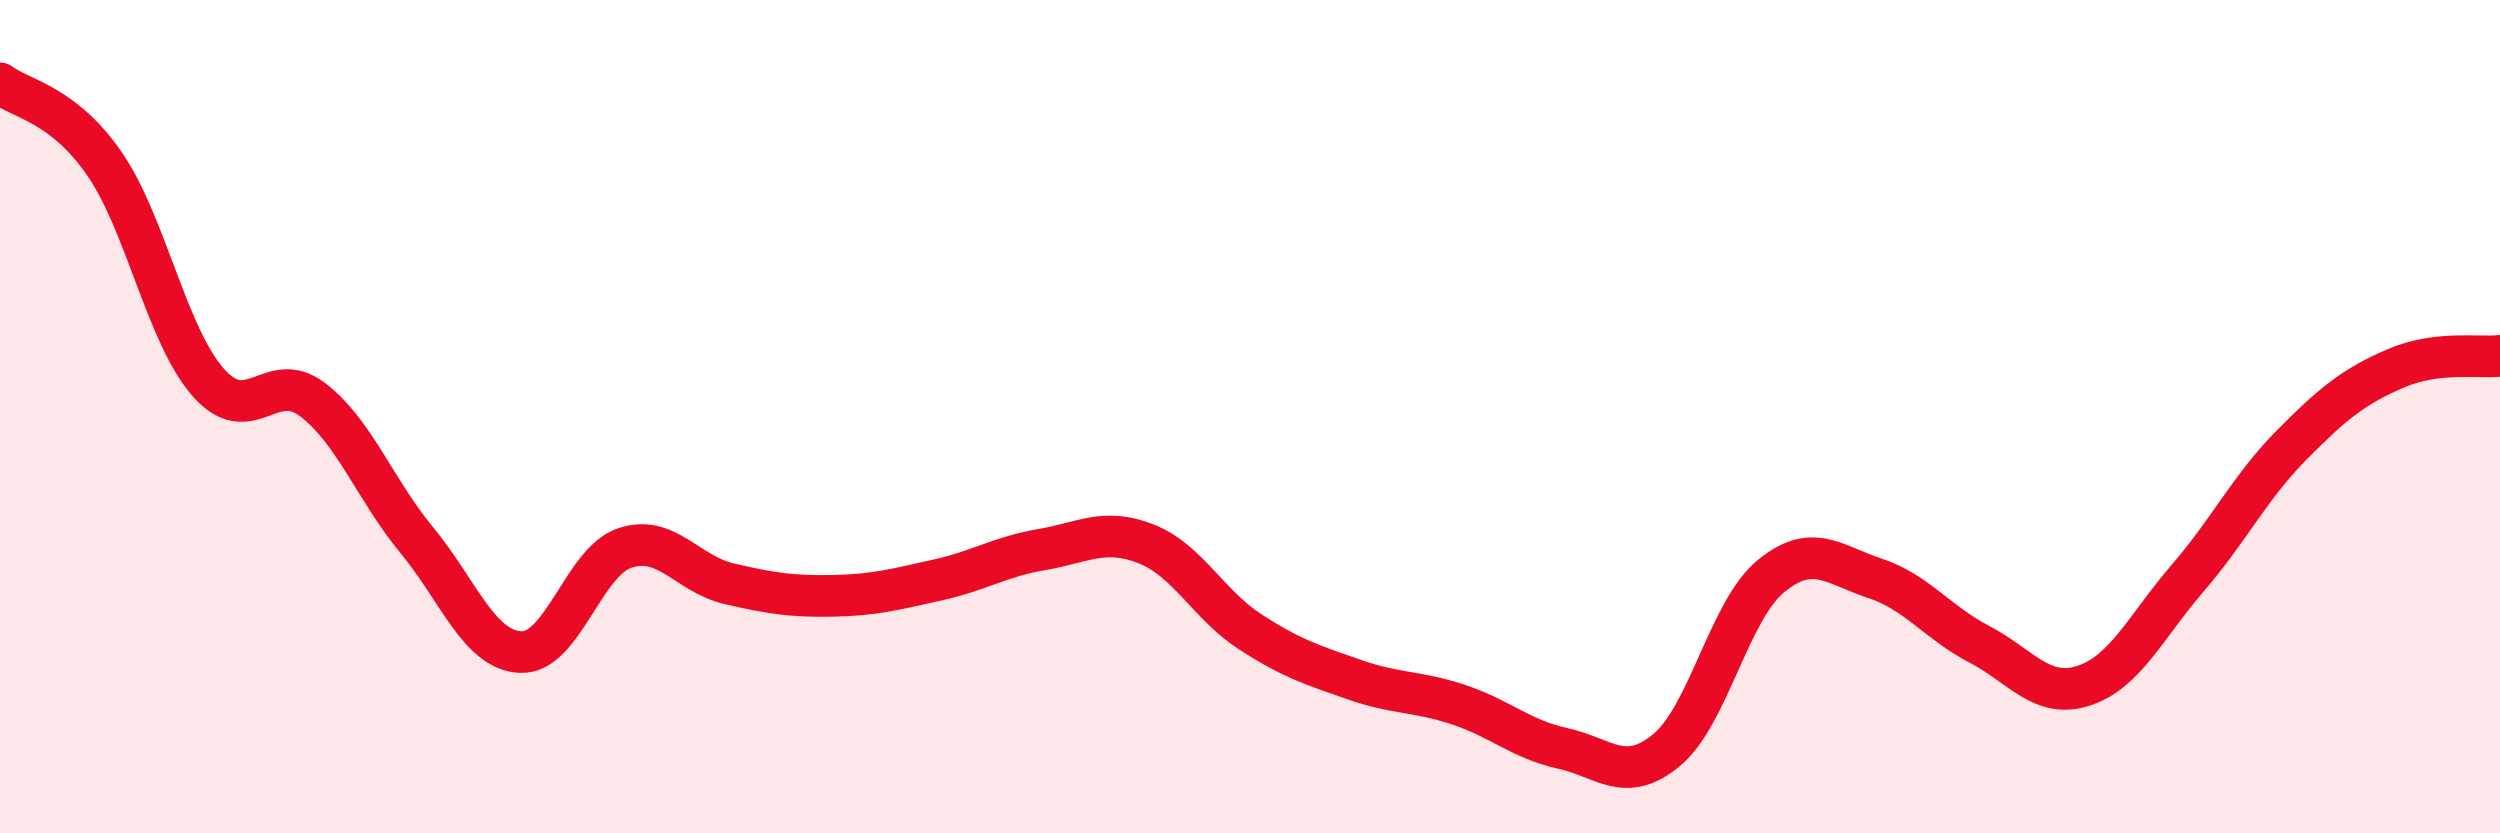 
    <svg width="60" height="20" viewBox="0 0 60 20" xmlns="http://www.w3.org/2000/svg">
      <path
        d="M 0,2 C 0.5,2.38 1.5,2.48 2.5,3.92 C 3.5,5.36 4,8.05 5,9.18 C 6,10.31 6.5,8.83 7.5,9.59 C 8.5,10.35 9,11.75 10,12.96 C 11,14.17 11.5,15.61 12.5,15.65 C 13.5,15.69 14,13.48 15,13.15 C 16,12.82 16.5,13.78 17.5,14.01 C 18.5,14.24 19,14.32 20,14.3 C 21,14.28 21.5,14.14 22.5,13.92 C 23.5,13.7 24,13.36 25,13.19 C 26,13.02 26.5,12.66 27.5,13.05 C 28.5,13.44 29,14.51 30,15.16 C 31,15.81 31.5,15.96 32.5,16.31 C 33.5,16.66 34,16.58 35,16.91 C 36,17.24 36.5,17.74 37.5,17.96 C 38.5,18.18 39,18.83 40,18 C 41,17.17 41.5,14.65 42.5,13.83 C 43.5,13.01 44,13.55 45,13.88 C 46,14.21 46.5,14.94 47.5,15.46 C 48.5,15.98 49,16.78 50,16.46 C 51,16.14 51.5,15.04 52.5,13.88 C 53.5,12.72 54,11.69 55,10.68 C 56,9.67 56.5,9.27 57.5,8.84 C 58.5,8.41 59.5,8.6 60,8.54L60 20L0 20Z"
        fill="#EB0A25"
        opacity="0.1"
        stroke-linecap="round"
        stroke-linejoin="round"
      />
      <path
        d="M 0,2 C 0.5,2.38 1.5,2.48 2.5,3.92 C 3.5,5.36 4,8.05 5,9.18 C 6,10.31 6.5,8.83 7.5,9.59 C 8.5,10.35 9,11.75 10,12.96 C 11,14.17 11.5,15.61 12.5,15.65 C 13.5,15.69 14,13.48 15,13.15 C 16,12.82 16.5,13.78 17.5,14.01 C 18.5,14.24 19,14.32 20,14.3 C 21,14.28 21.5,14.14 22.5,13.92 C 23.5,13.7 24,13.36 25,13.19 C 26,13.02 26.5,12.66 27.5,13.05 C 28.5,13.44 29,14.51 30,15.16 C 31,15.81 31.5,15.96 32.5,16.31 C 33.5,16.66 34,16.58 35,16.91 C 36,17.24 36.5,17.74 37.5,17.96 C 38.5,18.18 39,18.83 40,18 C 41,17.17 41.5,14.65 42.5,13.83 C 43.5,13.01 44,13.55 45,13.88 C 46,14.21 46.5,14.94 47.5,15.46 C 48.5,15.98 49,16.78 50,16.46 C 51,16.14 51.5,15.04 52.5,13.88 C 53.5,12.72 54,11.69 55,10.68 C 56,9.67 56.5,9.27 57.5,8.84 C 58.5,8.41 59.5,8.6 60,8.54"
        stroke="#EB0A25"
        stroke-width="1"
        fill="none"
        stroke-linecap="round"
        stroke-linejoin="round"
      />
    </svg>
  